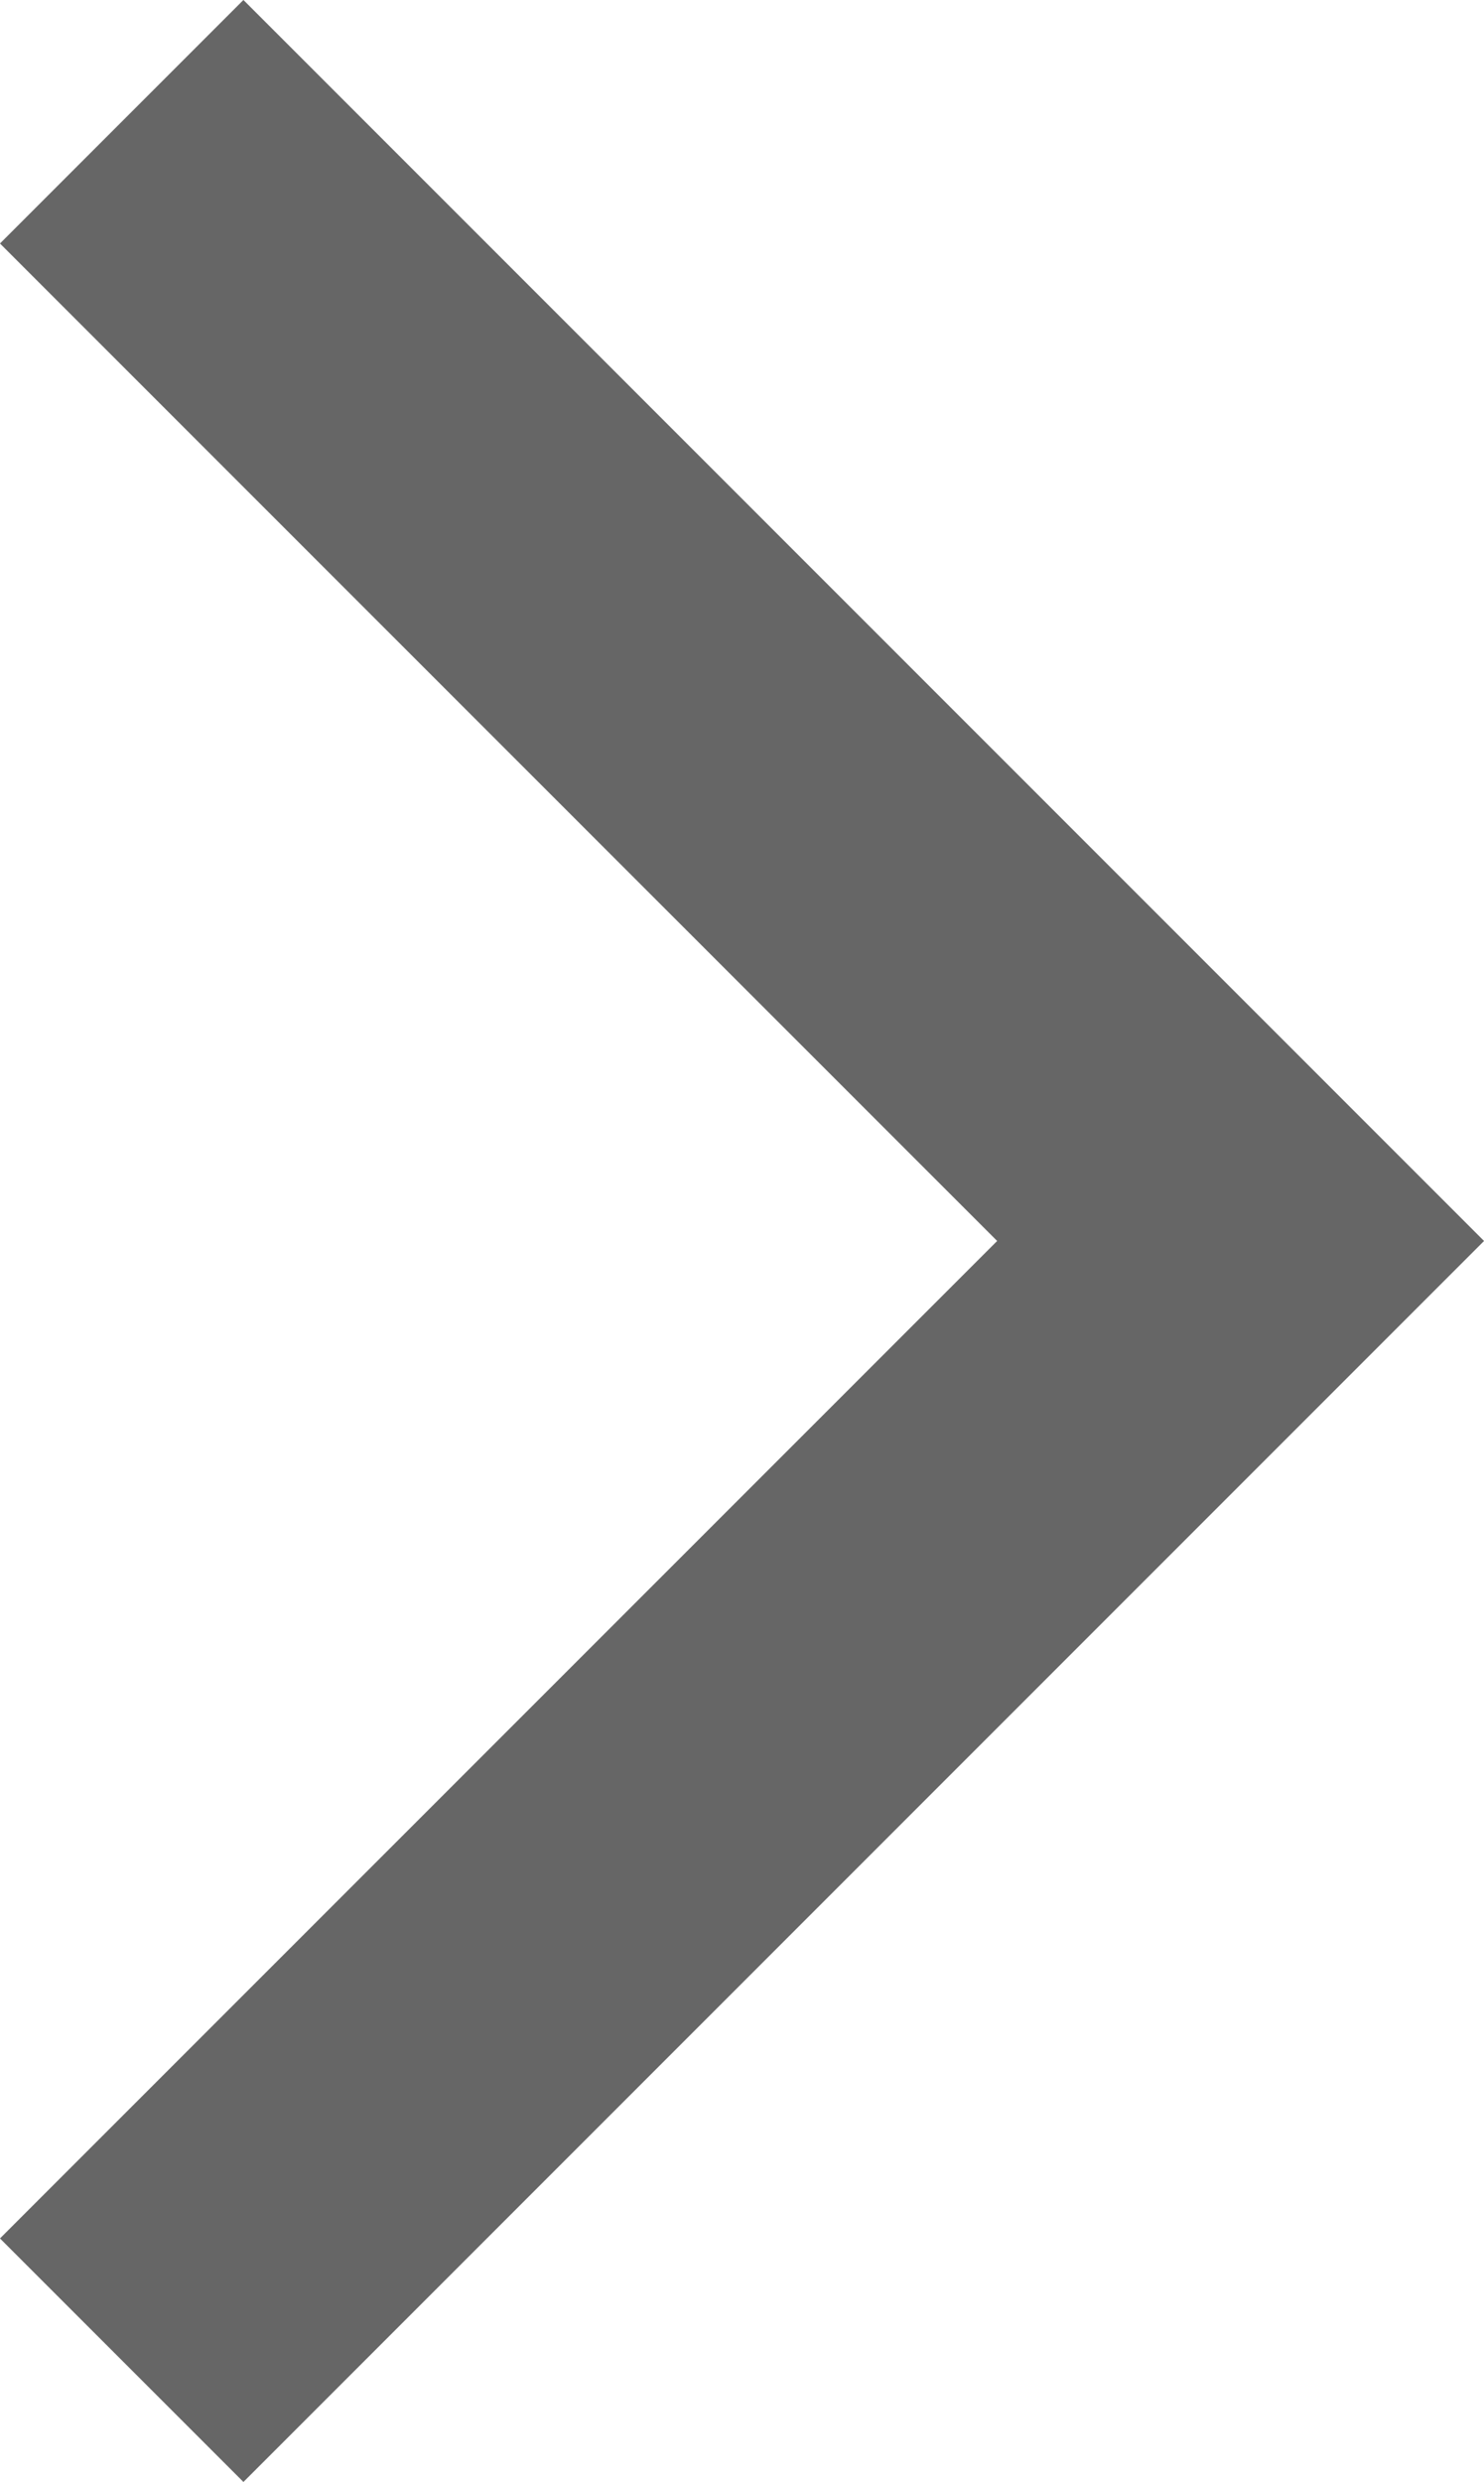 <svg width="8.621" height="14.414" viewBox="0 0 8.621 14.414" fill="none" xmlns="http://www.w3.org/2000/svg" xmlns:xlink="http://www.w3.org/1999/xlink">
	<desc>
			Created with Pixso.
	</desc>
	<defs/>
	<path id="Vector 11" d="M0.707 0.707L7.207 7.207L0.707 13.707" stroke="#666666" stroke-opacity="1" stroke-width="2"/>
</svg>
